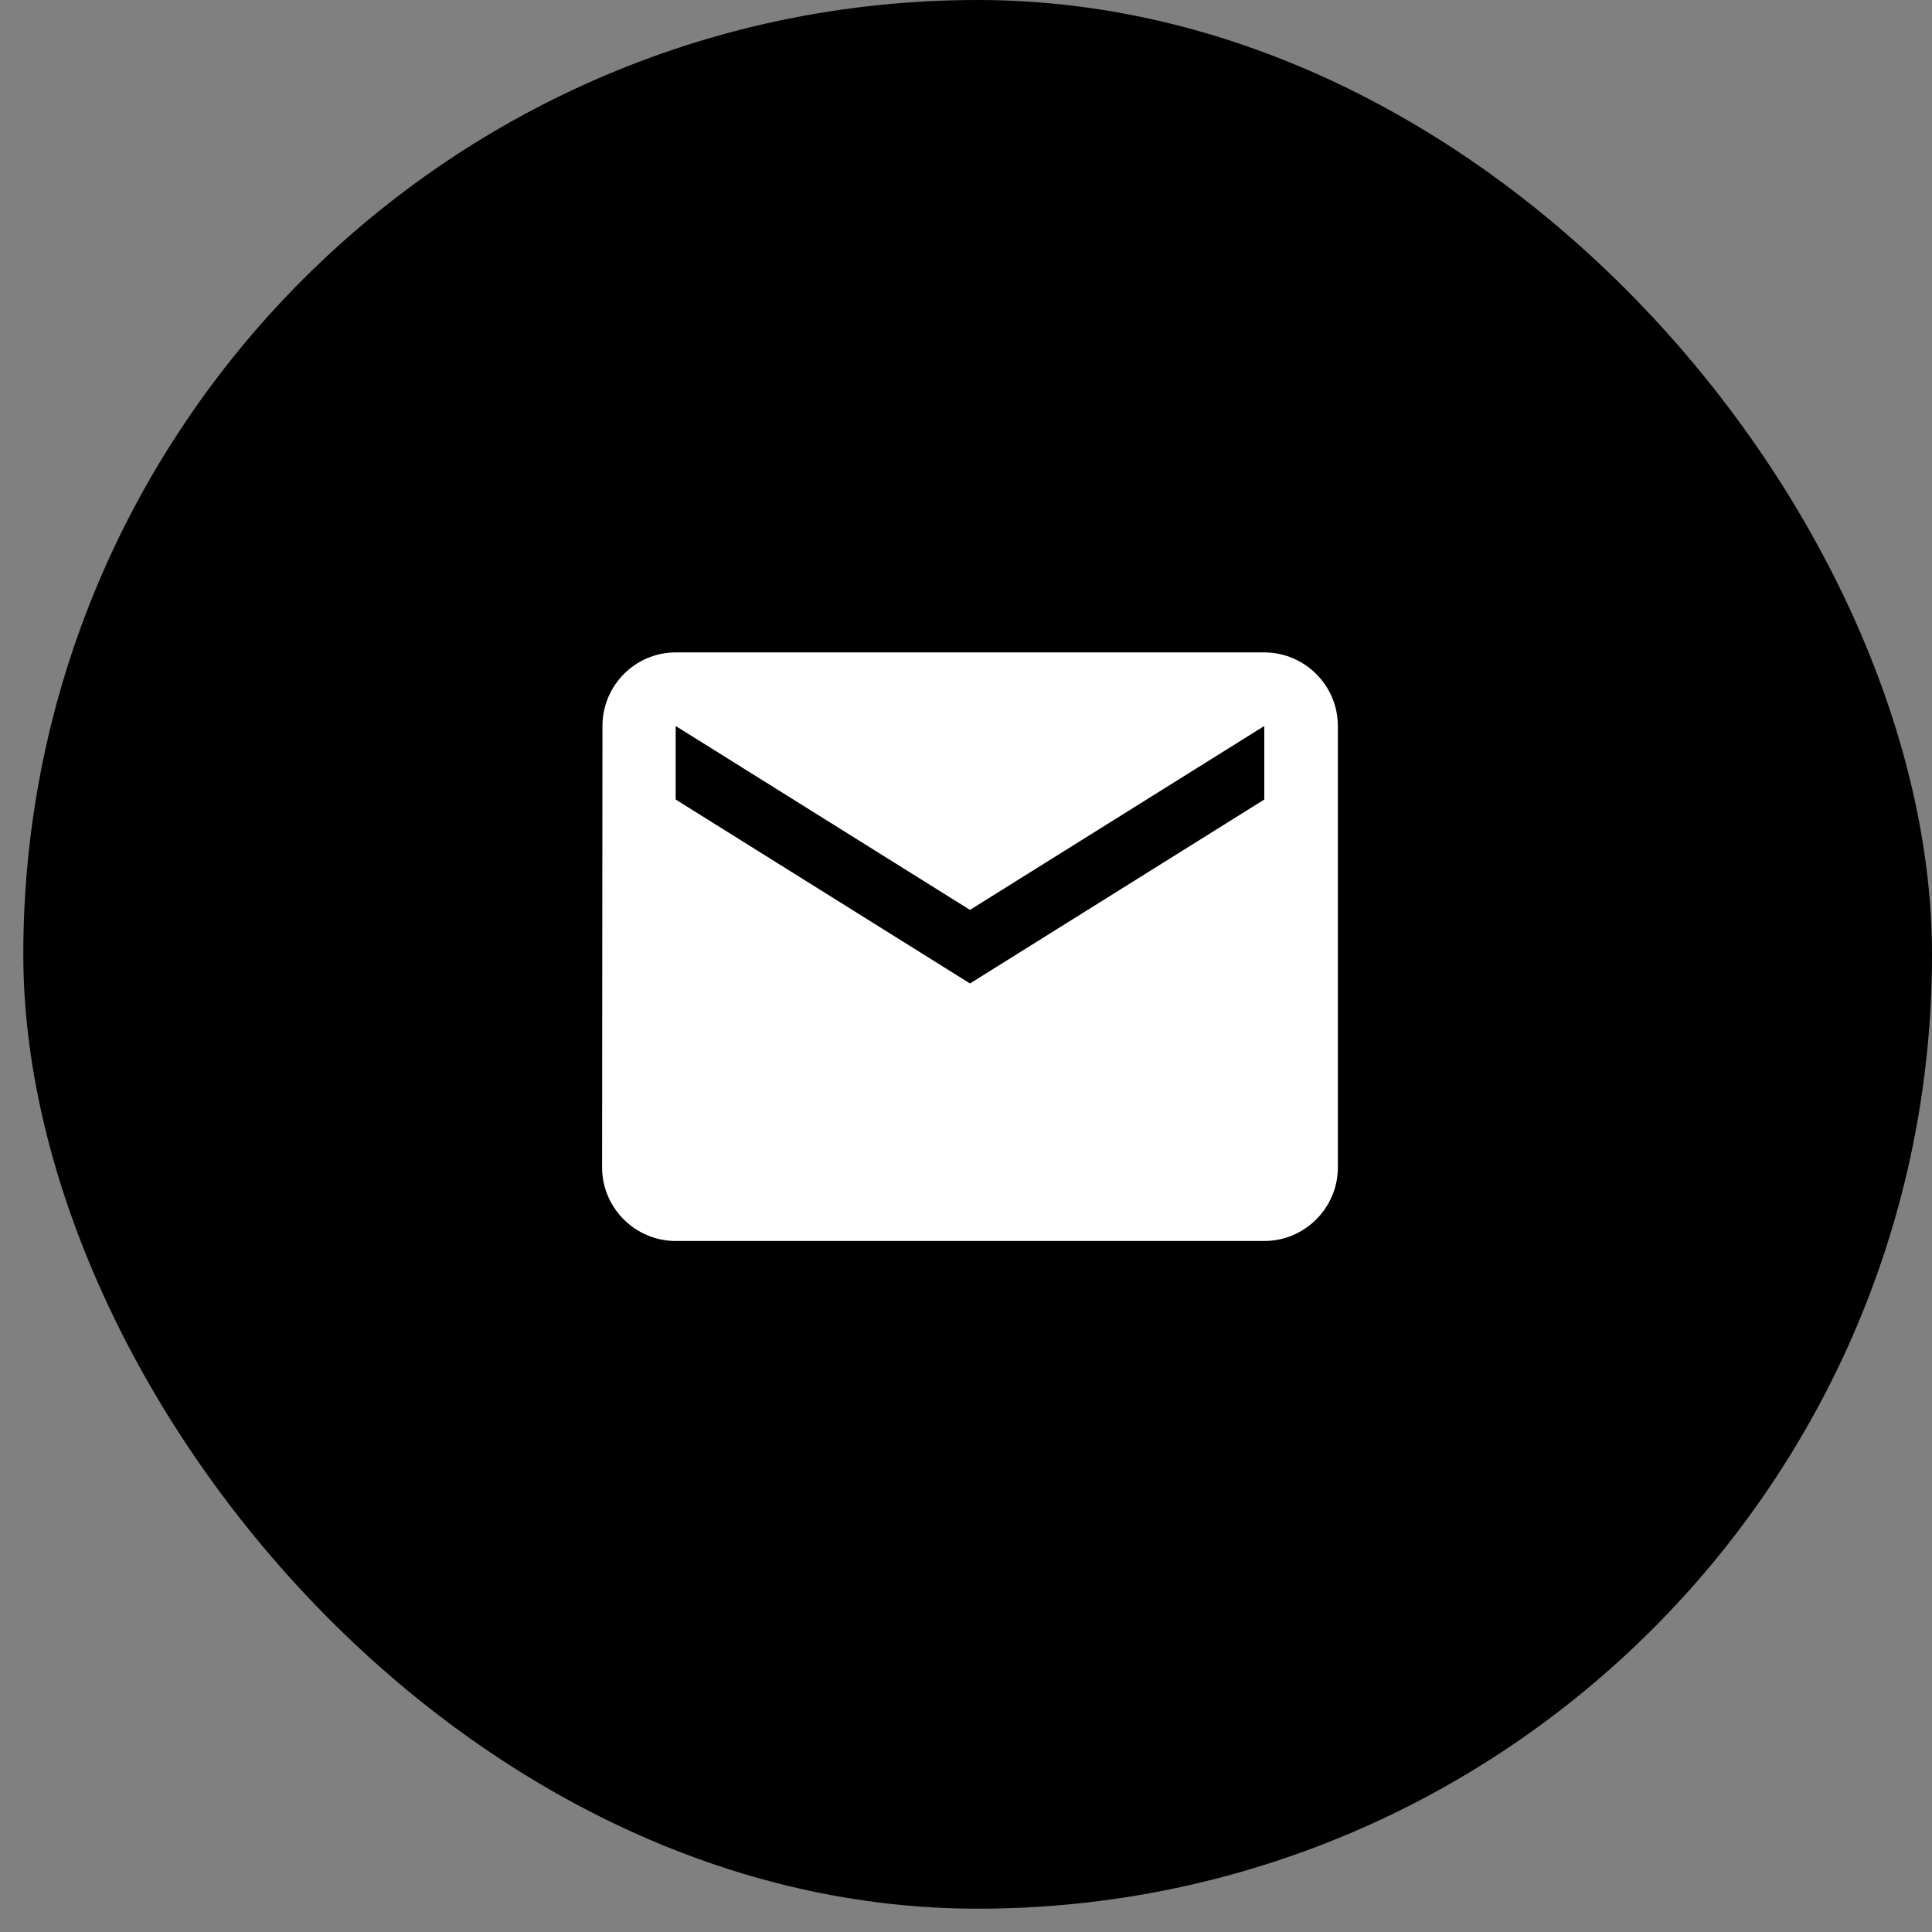 <?xml version="1.0" encoding="UTF-8"?>
<!DOCTYPE svg PUBLIC '-//W3C//DTD SVG 1.0//EN'
          'http://www.w3.org/TR/2001/REC-SVG-20010904/DTD/svg10.dtd'>
<svg fill="none" height="48" style="fill: none;" viewBox="0 0 48 48" width="48" xmlns="http://www.w3.org/2000/svg" xmlns:xlink="http://www.w3.org/1999/xlink"
><rect x="0" y="0" width="48" height="48" fill="#808080" stroke="none"/><rect fill="#000" height="47.421" rx="23.71" width="47.421" x=".579"
  /><path d="M31.411 16.209H16.787C15.782 16.209 14.968 17.031 14.968 18.037L14.959 29.004C14.959 30.01 15.782 30.832 16.787 30.832H31.411C32.416 30.832 33.239 30.01 33.239 29.004V18.037C33.239 17.031 32.416 16.209 31.411 16.209ZM31.411 19.864L24.099 24.434L16.787 19.864V18.037L24.099 22.606L31.411 18.037V19.864Z" fill="#fff"
/></svg
>
